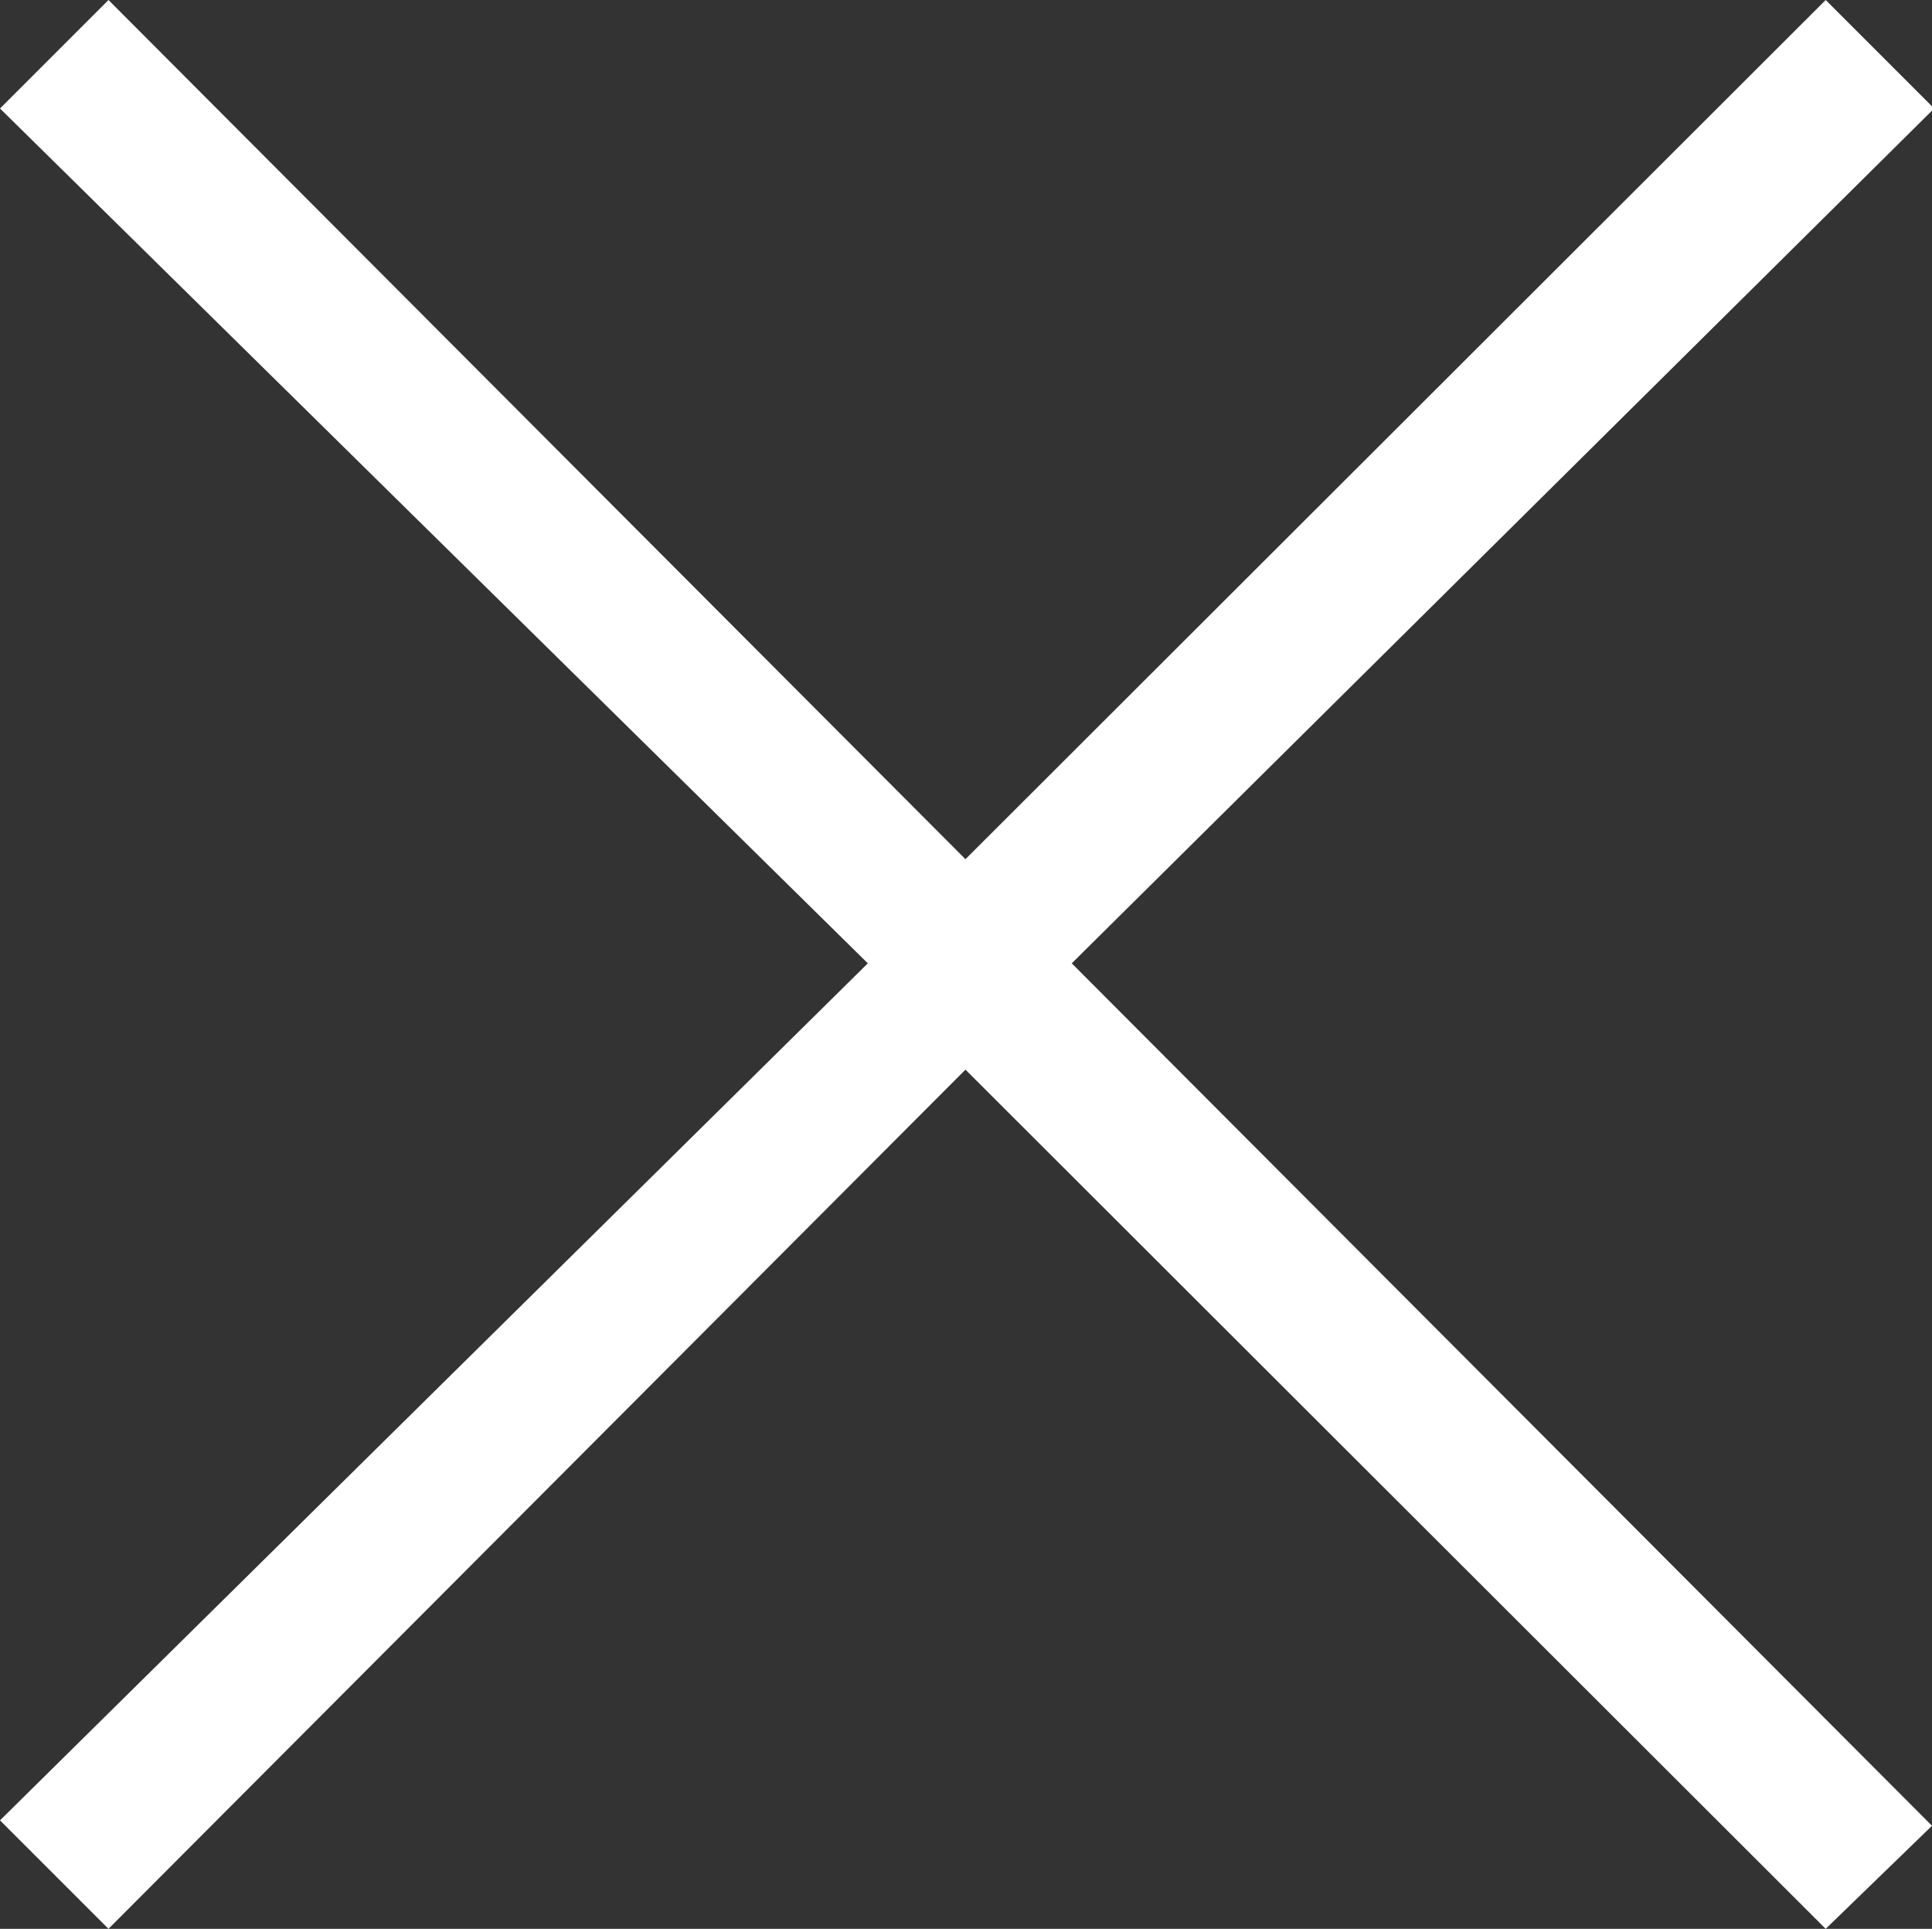 <svg xmlns="http://www.w3.org/2000/svg" viewBox="0 0 17.81 17.78"><rect x="0" y="0" width="17.81" height="17.78" fill="#333333" stroke="none"/><defs><style>.cls-1{fill:#fff;}</style></defs><title>アセット 3</title><g id="レイヤー_2" data-name="レイヤー 2"><g id="オブジェクト"><path class="cls-1" d="M16.83,17.78,8.9,9.86,1,17.78l-1-1L8,8.88,0,1,1,0,8.9,7.92,16.83,0l1,1L9.88,8.88l7.93,7.95Z"/></g></g></svg>